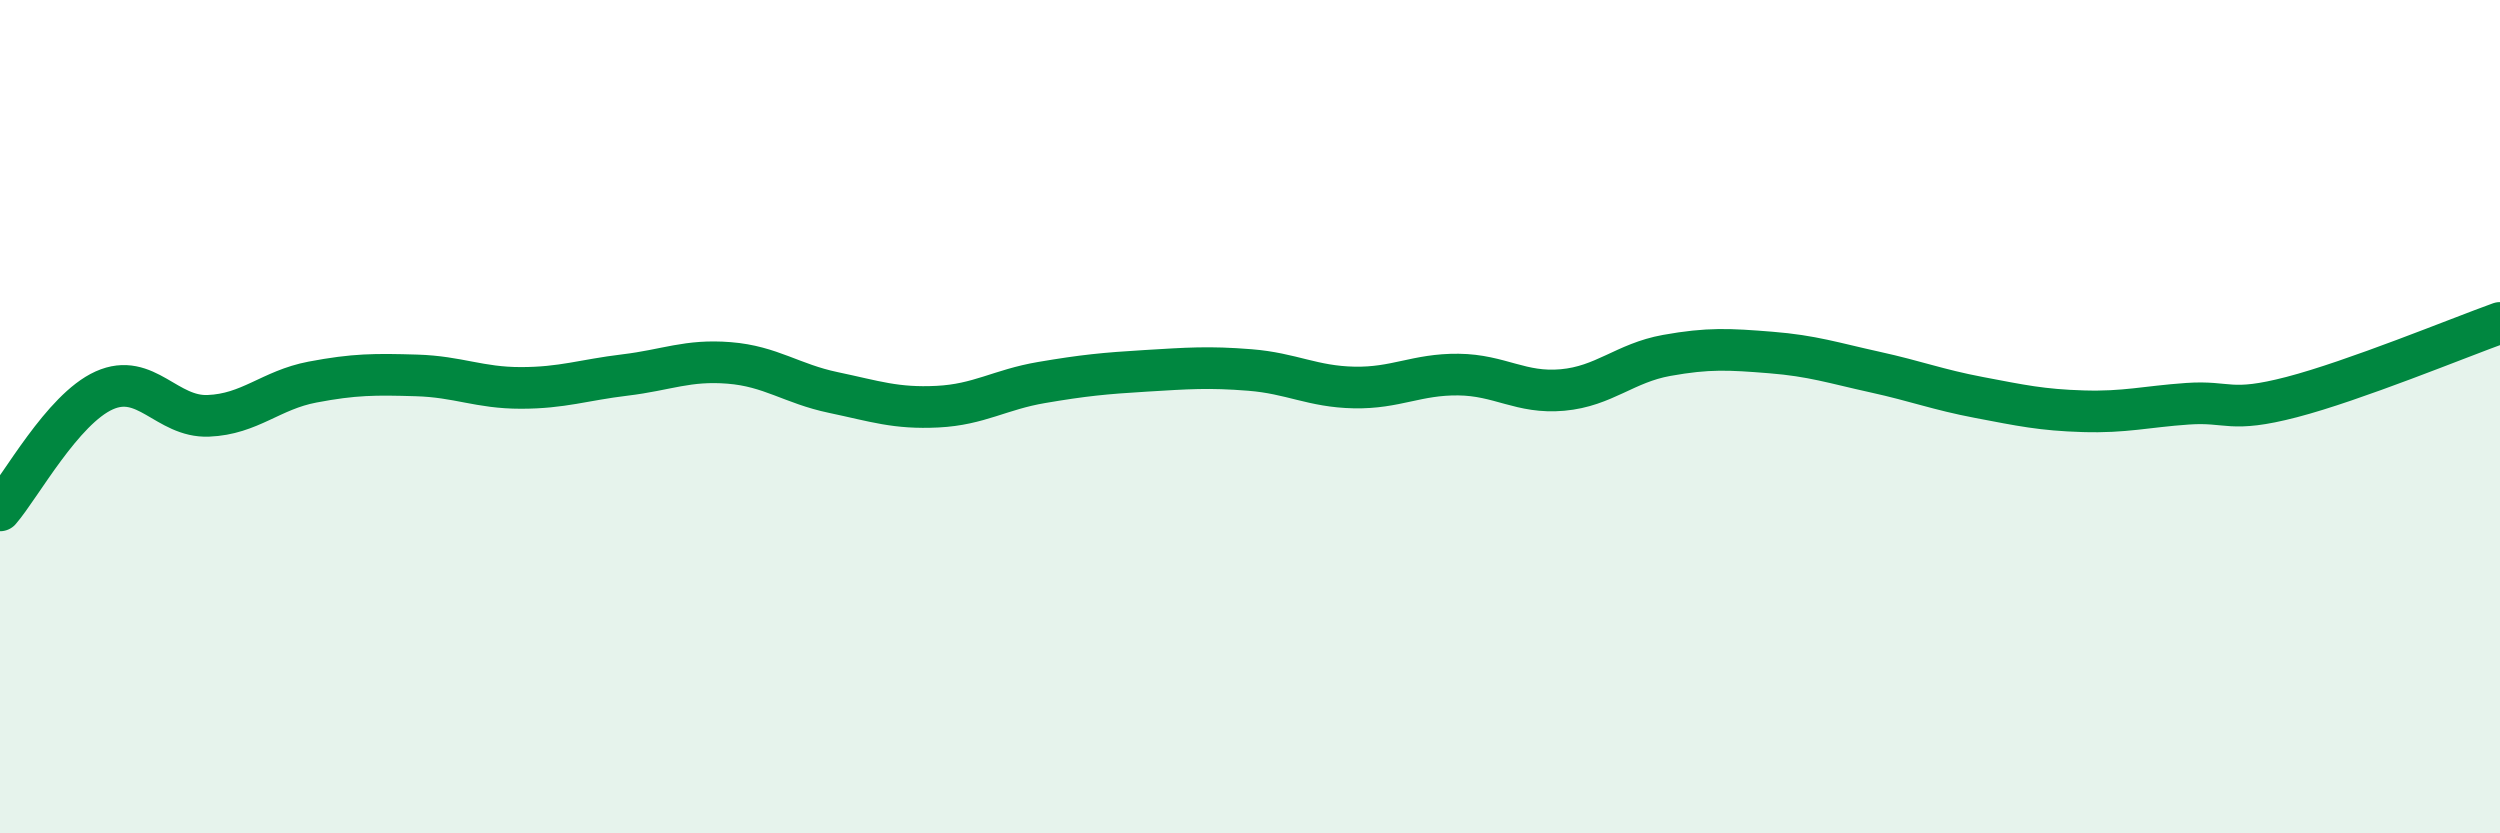 
    <svg width="60" height="20" viewBox="0 0 60 20" xmlns="http://www.w3.org/2000/svg">
      <path
        d="M 0,12.25 C 0.5,11.67 1.5,9.82 2.5,9.37 C 3.5,8.92 4,10.02 5,9.98 C 6,9.94 6.5,9.36 7.5,9.17 C 8.5,8.98 9,8.98 10,9.01 C 11,9.04 11.5,9.31 12.5,9.31 C 13.5,9.31 14,9.12 15,9 C 16,8.88 16.5,8.63 17.5,8.71 C 18.5,8.79 19,9.21 20,9.42 C 21,9.63 21.5,9.81 22.5,9.76 C 23.5,9.71 24,9.35 25,9.18 C 26,9.01 26.5,8.96 27.5,8.9 C 28.5,8.84 29,8.8 30,8.88 C 31,8.96 31.5,9.28 32.5,9.3 C 33.5,9.32 34,8.98 35,8.99 C 36,9 36.5,9.45 37.5,9.36 C 38.5,9.27 39,8.71 40,8.53 C 41,8.35 41.5,8.38 42.5,8.46 C 43.5,8.54 44,8.71 45,8.93 C 46,9.15 46.5,9.35 47.5,9.54 C 48.5,9.73 49,9.84 50,9.87 C 51,9.9 51.5,9.76 52.5,9.69 C 53.5,9.62 53.5,9.92 55,9.53 C 56.5,9.14 59,8.11 60,7.75L60 20L0 20Z"
        fill="#008740"
        opacity="0.1"
        stroke-linecap="round"
        stroke-linejoin="round"
      />
      <path
        d="M 0,12.25 C 0.5,11.67 1.5,9.82 2.5,9.37 C 3.5,8.92 4,10.02 5,9.98 C 6,9.94 6.5,9.36 7.5,9.17 C 8.5,8.98 9,8.98 10,9.01 C 11,9.04 11.5,9.31 12.5,9.31 C 13.5,9.31 14,9.12 15,9 C 16,8.88 16.5,8.63 17.5,8.71 C 18.5,8.79 19,9.21 20,9.42 C 21,9.63 21.5,9.81 22.5,9.76 C 23.5,9.71 24,9.35 25,9.18 C 26,9.01 26.5,8.96 27.5,8.9 C 28.5,8.84 29,8.8 30,8.88 C 31,8.96 31.5,9.28 32.5,9.3 C 33.5,9.32 34,8.98 35,8.99 C 36,9 36.5,9.45 37.5,9.36 C 38.5,9.27 39,8.71 40,8.53 C 41,8.35 41.5,8.38 42.5,8.46 C 43.5,8.54 44,8.71 45,8.93 C 46,9.15 46.5,9.35 47.5,9.54 C 48.5,9.73 49,9.84 50,9.87 C 51,9.9 51.5,9.76 52.5,9.69 C 53.5,9.62 53.5,9.92 55,9.53 C 56.5,9.14 59,8.11 60,7.75"
        stroke="#008740"
        stroke-width="1"
        fill="none"
        stroke-linecap="round"
        stroke-linejoin="round"
      />
    </svg>
  
